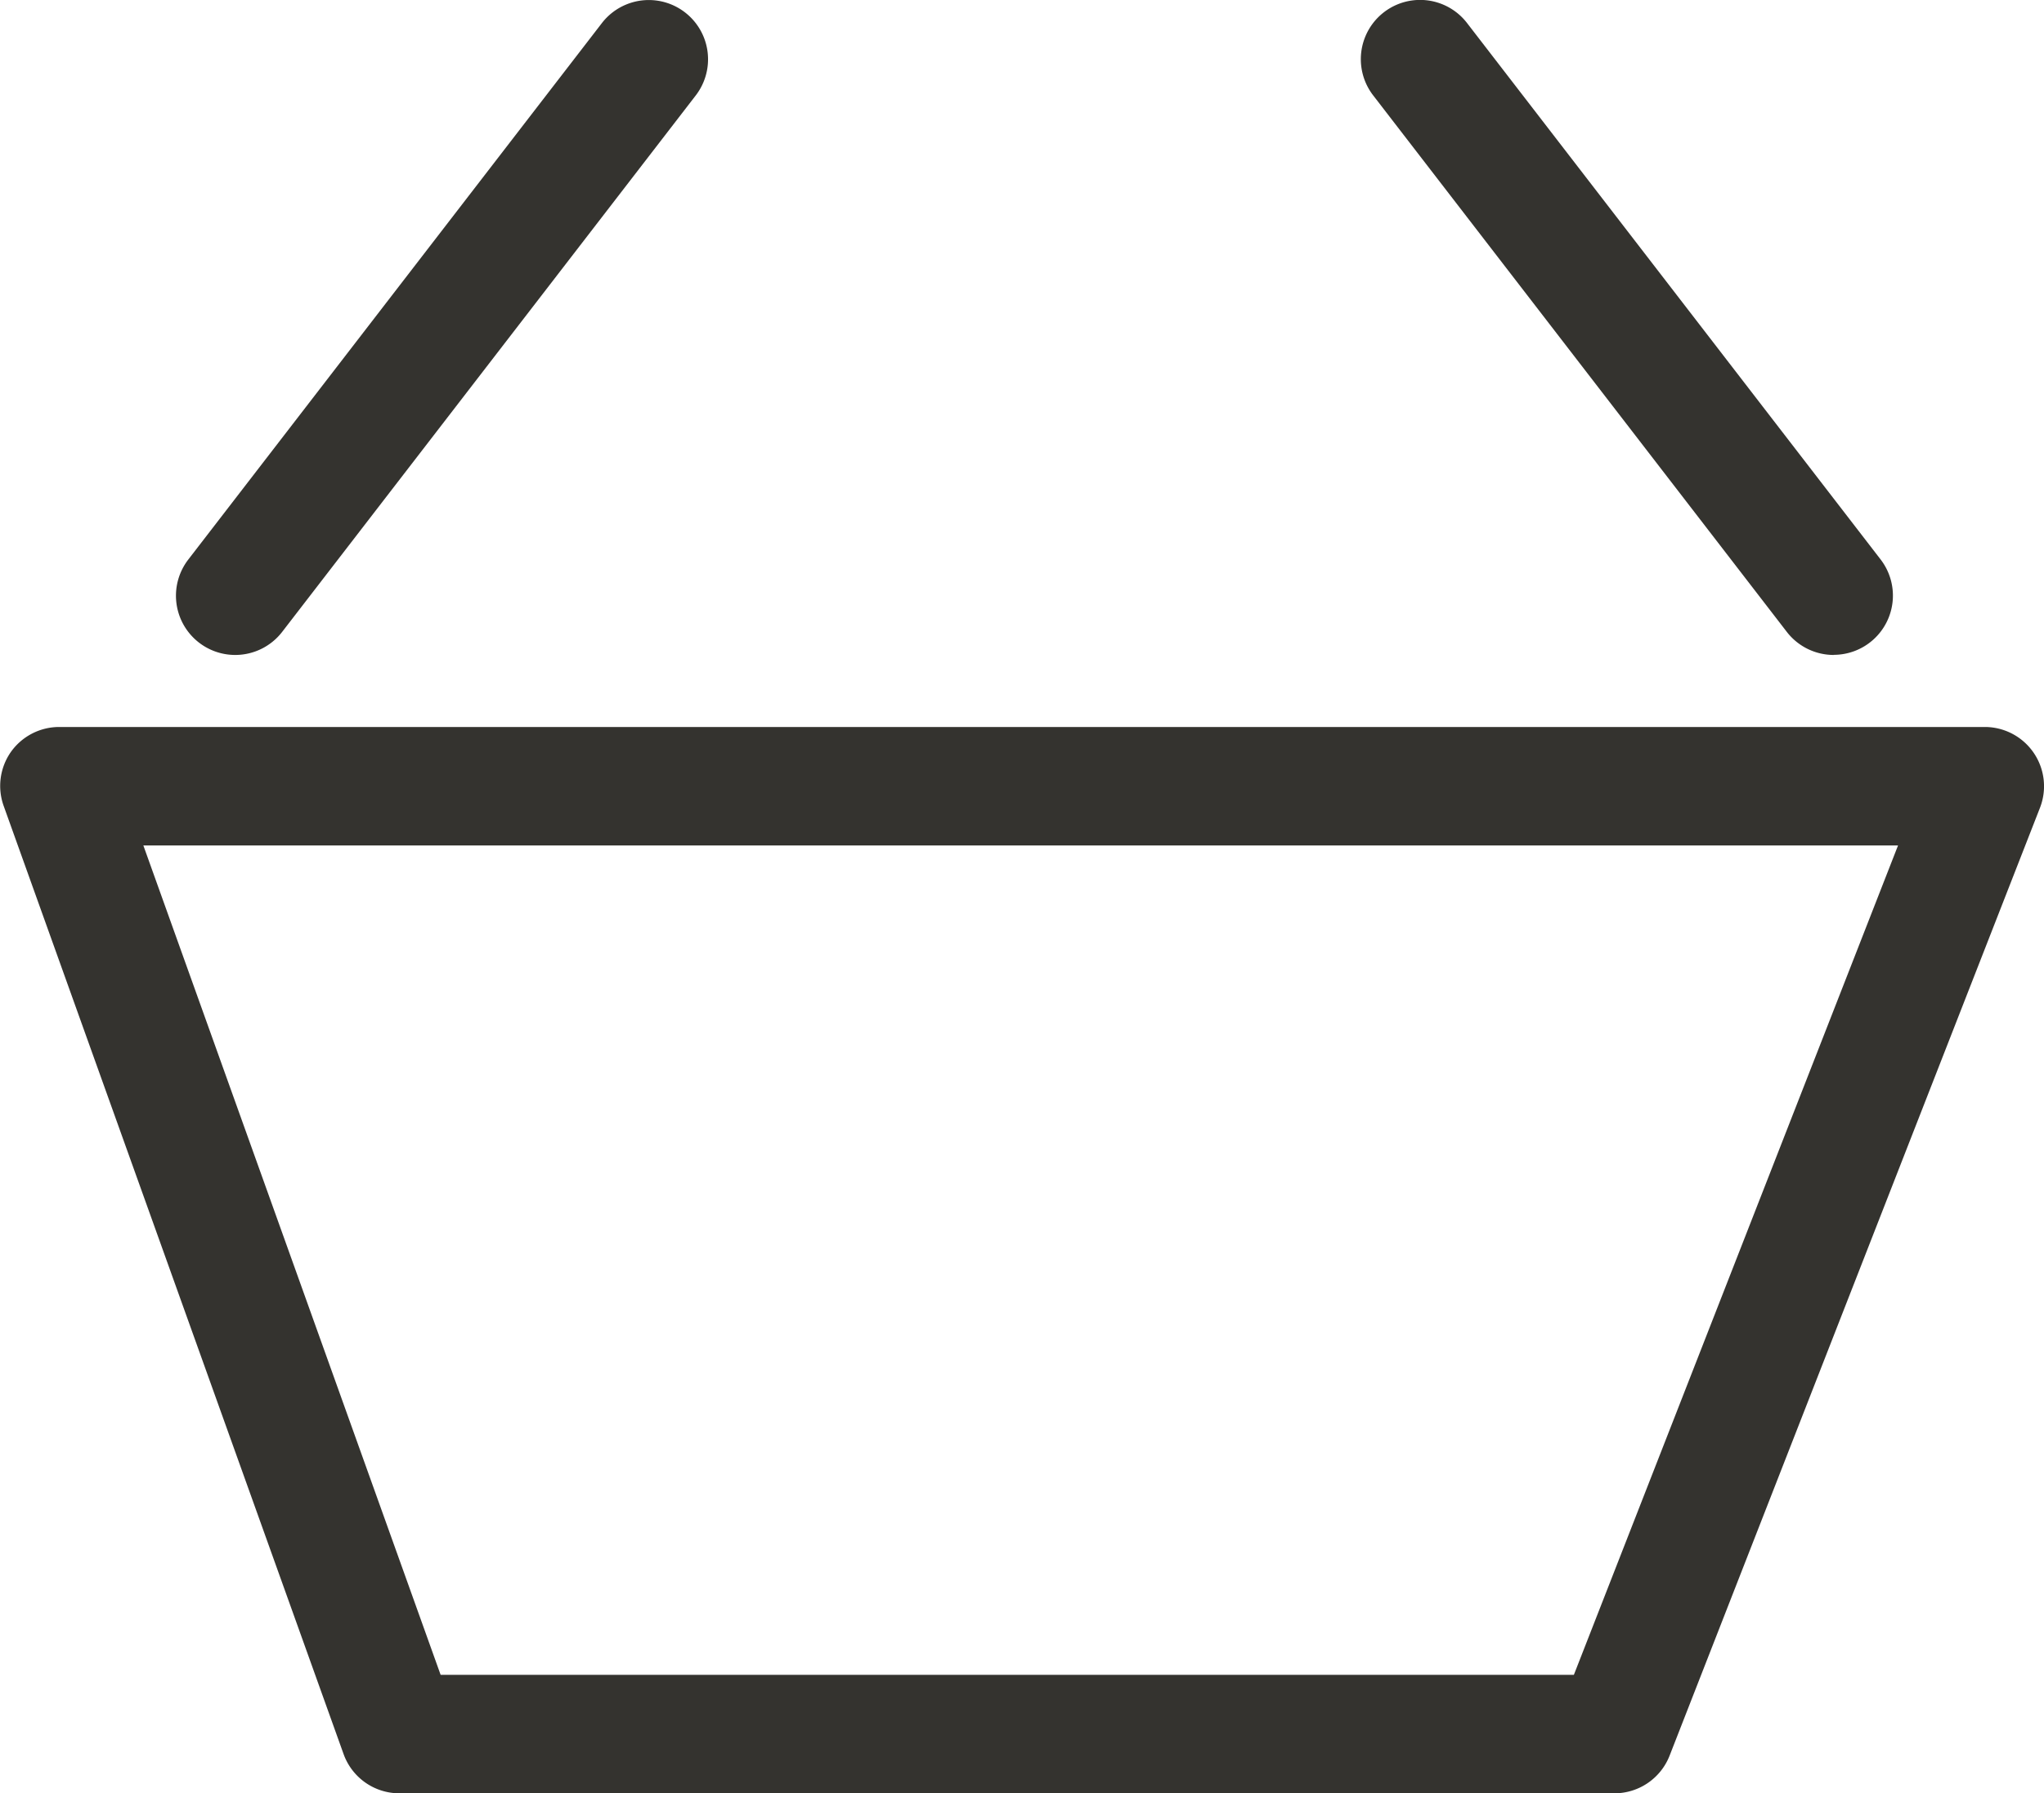 <svg xmlns="http://www.w3.org/2000/svg" width="17.252" height="15.136" viewBox="0 0 17.252 15.136">
  <g id="basket" transform="translate(-1343.874 -25.364)">
    <path id="Path_259" data-name="Path 259" d="M0-.5H16.252a.5.5,0,0,1,.413.218.5.5,0,0,1,.053.464l-3.126,8a.5.5,0,0,1-.466.318H2.868A.5.5,0,0,1,2.4,8.169l-2.868-8A.5.5,0,0,1-.409-.288.5.5,0,0,1,0-.5ZM15.52.5H.71l2.509,7h9.565Z" transform="translate(1344.374 32)" fill="#34332f"/>
    <path id="Path_260" data-name="Path 260" d="M1344.863,32.308a.5.5,0,0,1-.4-.805l3.491-4.528a.5.5,0,0,1,.792.611l-3.491,4.528A.5.5,0,0,1,1344.863,32.308Z" transform="translate(1 -1.416)" fill="#34332f"/>
    <path id="Path_261" data-name="Path 261" d="M1348.355,32.308a.5.5,0,0,1-.4-.195l-3.491-4.528a.5.5,0,0,1,.792-.611l3.491,4.528a.5.5,0,0,1-.4.805Z" transform="translate(11 -1.416)" fill="#34332f"/>
  </g>
</svg>
